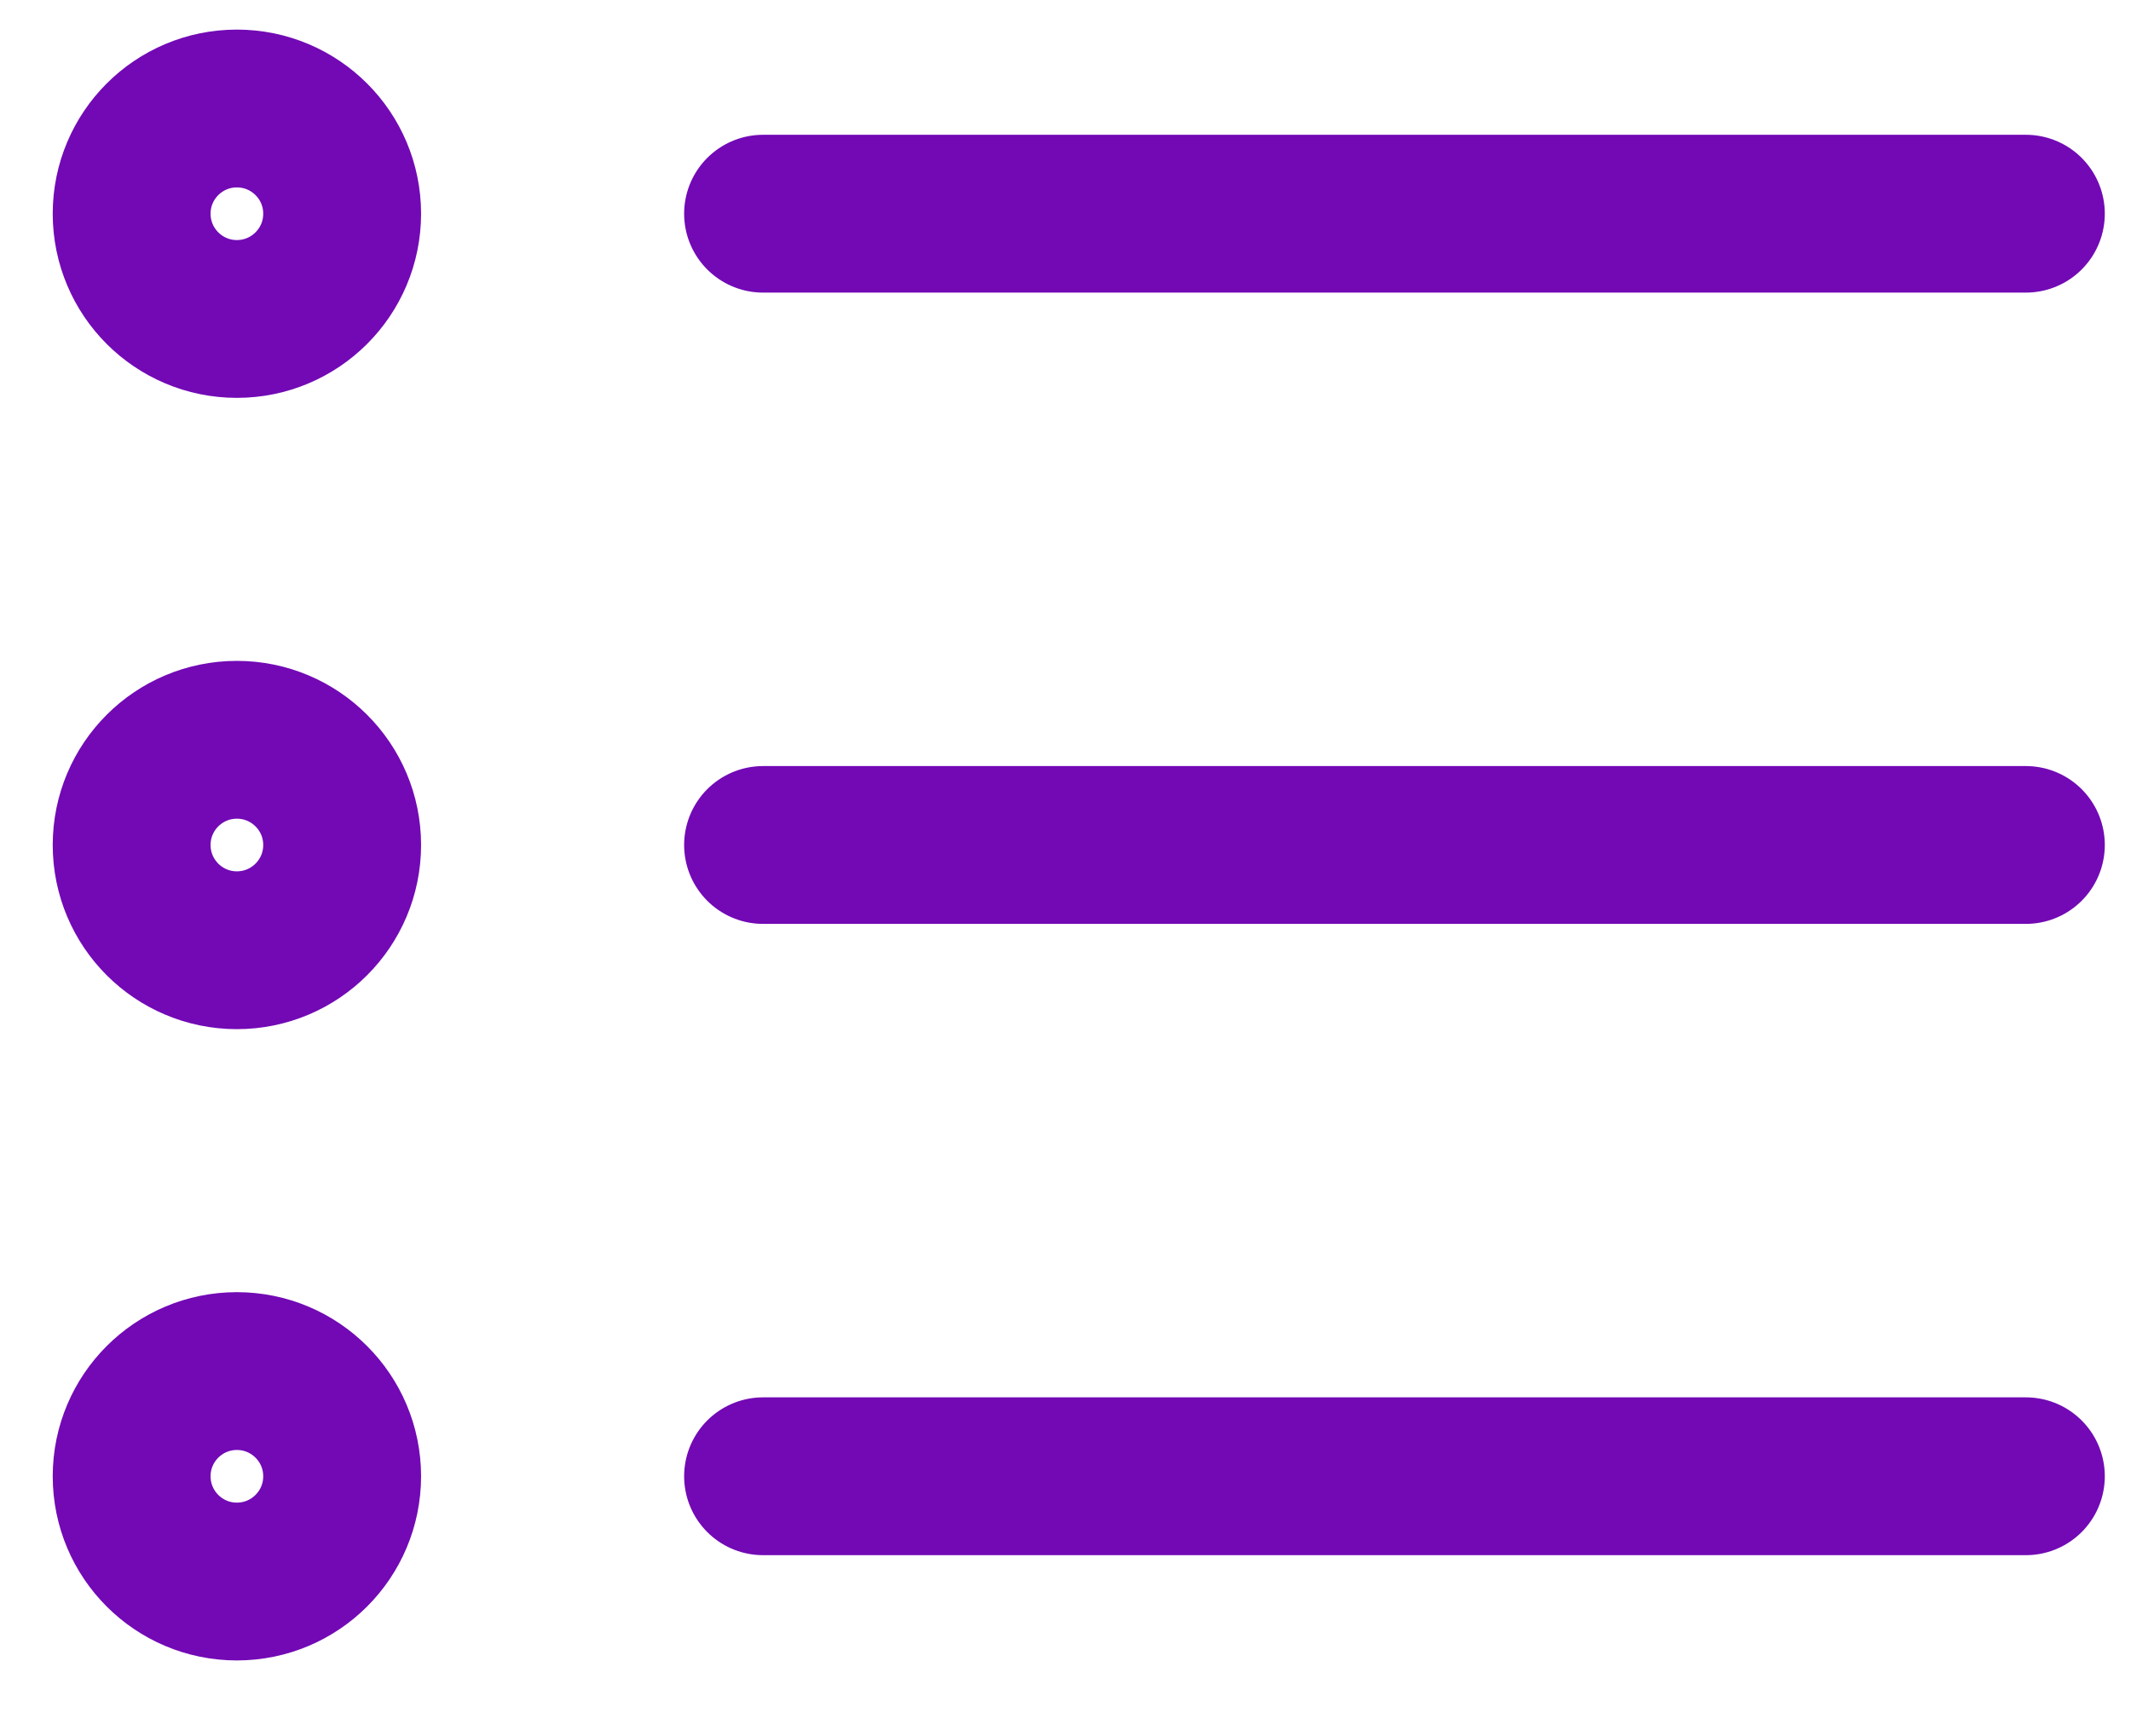 <svg width="27" height="22" viewBox="0 0 27 22" fill="none" xmlns="http://www.w3.org/2000/svg">
<path d="M25.668 10.708L9.668 10.708M25.668 2.708L9.668 2.708M25.668 18.708L9.668 18.708M4.335 10.708C4.335 11.445 3.738 12.042 3.001 12.042C2.265 12.042 1.668 11.445 1.668 10.708C1.668 9.972 2.265 9.375 3.001 9.375C3.738 9.375 4.335 9.972 4.335 10.708ZM4.335 2.708C4.335 3.445 3.738 4.042 3.001 4.042C2.265 4.042 1.668 3.445 1.668 2.708C1.668 1.972 2.265 1.375 3.001 1.375C3.738 1.375 4.335 1.972 4.335 2.708ZM4.335 18.708C4.335 19.445 3.738 20.042 3.001 20.042C2.265 20.042 1.668 19.445 1.668 18.708C1.668 17.972 2.265 17.375 3.001 17.375C3.738 17.375 4.335 17.972 4.335 18.708Z" stroke="#7209B5" stroke-width="2" stroke-linecap="round" stroke-linejoin="round"/>
</svg>

